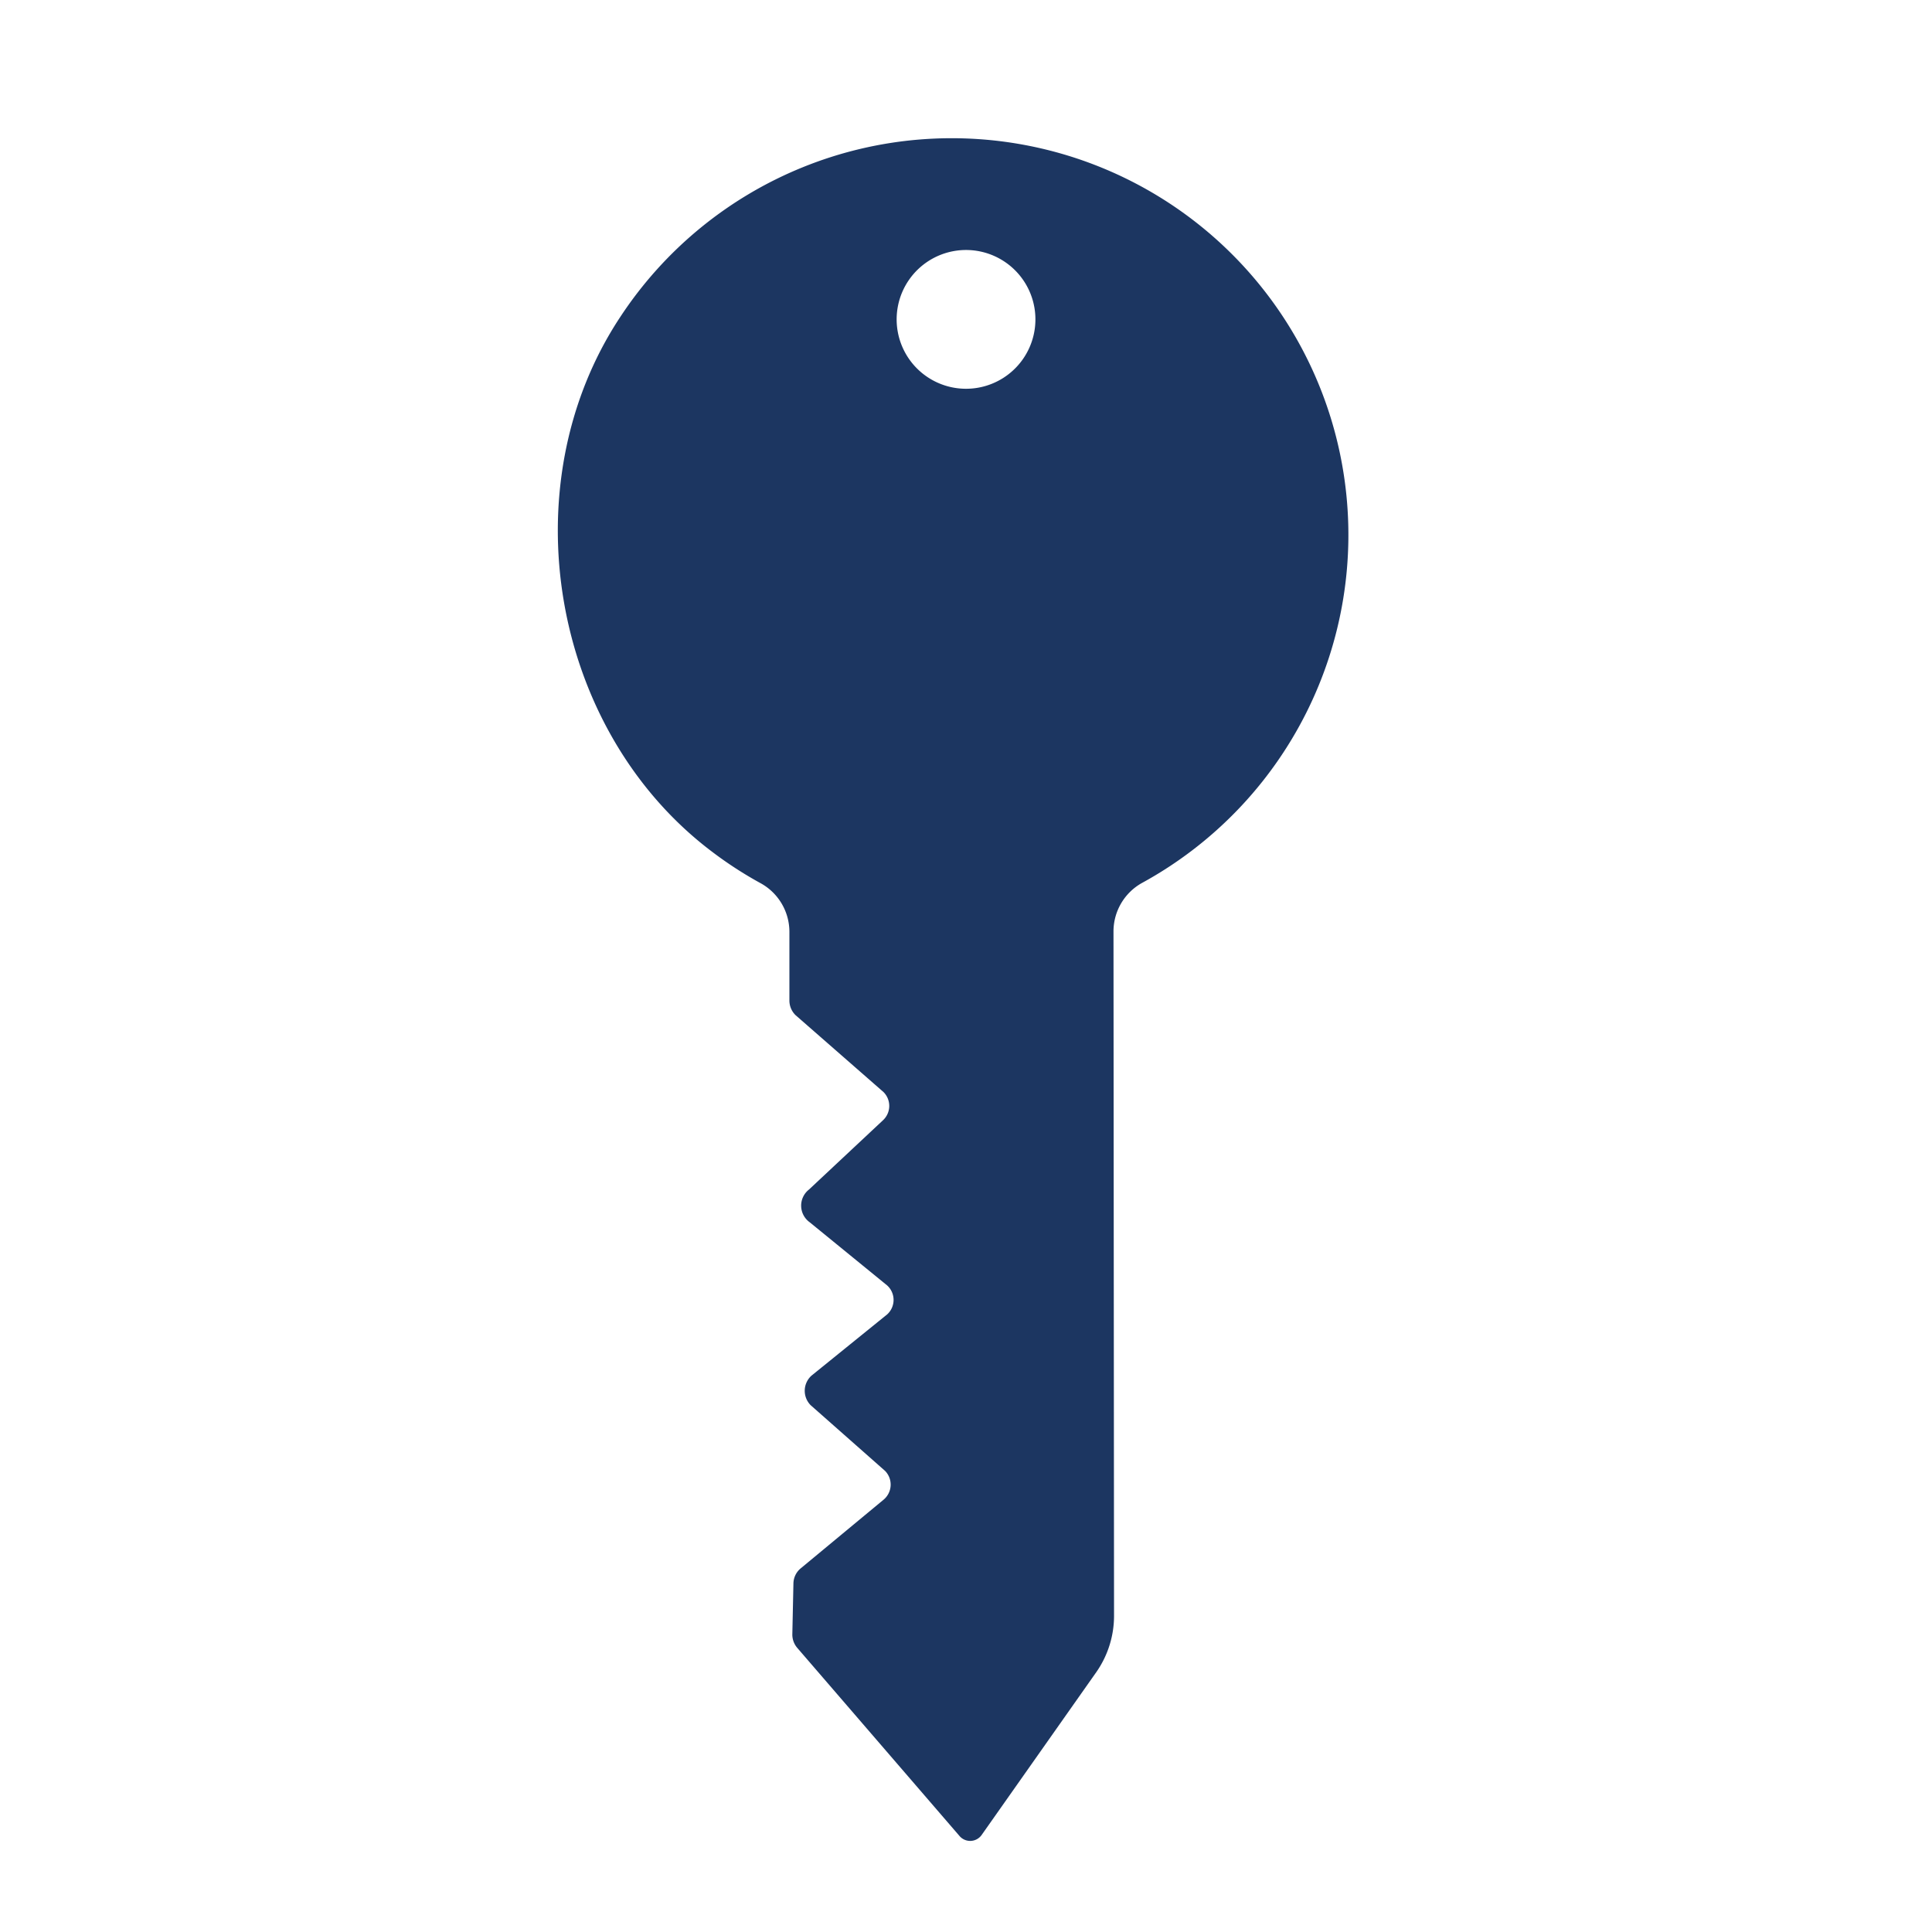 <svg xmlns="http://www.w3.org/2000/svg" id="Layer_1" data-name="Layer 1" viewBox="0 0 283.46 283.46"><defs><style>.cls-1{fill:#1c3661;}</style></defs><path class="cls-1" d="M144,269.26l16.83-23.9a14.43,14.43,0,0,0,2.62-8.31l-.08-100.39a8.14,8.14,0,0,1,4.21-7.13A58.2,58.2,0,1,0,91,46.51C74.64,71.23,80.84,107.18,104.52,125a57.17,57.17,0,0,0,7.07,4.58,8.15,8.15,0,0,1,4.23,7.12l0,10.11a3,3,0,0,0,.9,2.13l12.9,11.28a2.87,2.87,0,0,1-.1,4.17l-10.83,10.14a3,3,0,0,0,.11,4.8l11.12,9.07a2.87,2.87,0,0,1,.25,4.44l-11.12,9a3,3,0,0,0-.12,4.32l10.94,9.66a2.88,2.88,0,0,1-.23,4.21L117.5,230.09a2.93,2.93,0,0,0-1.09,2.26l-.16,7.42a3,3,0,0,0,.72,2l23.83,27.63A2.06,2.06,0,0,0,144,269.26ZM133.41,41a10.18,10.18,0,1,1,2.46,14.18A10.18,10.18,0,0,1,133.41,41Z"></path></svg>